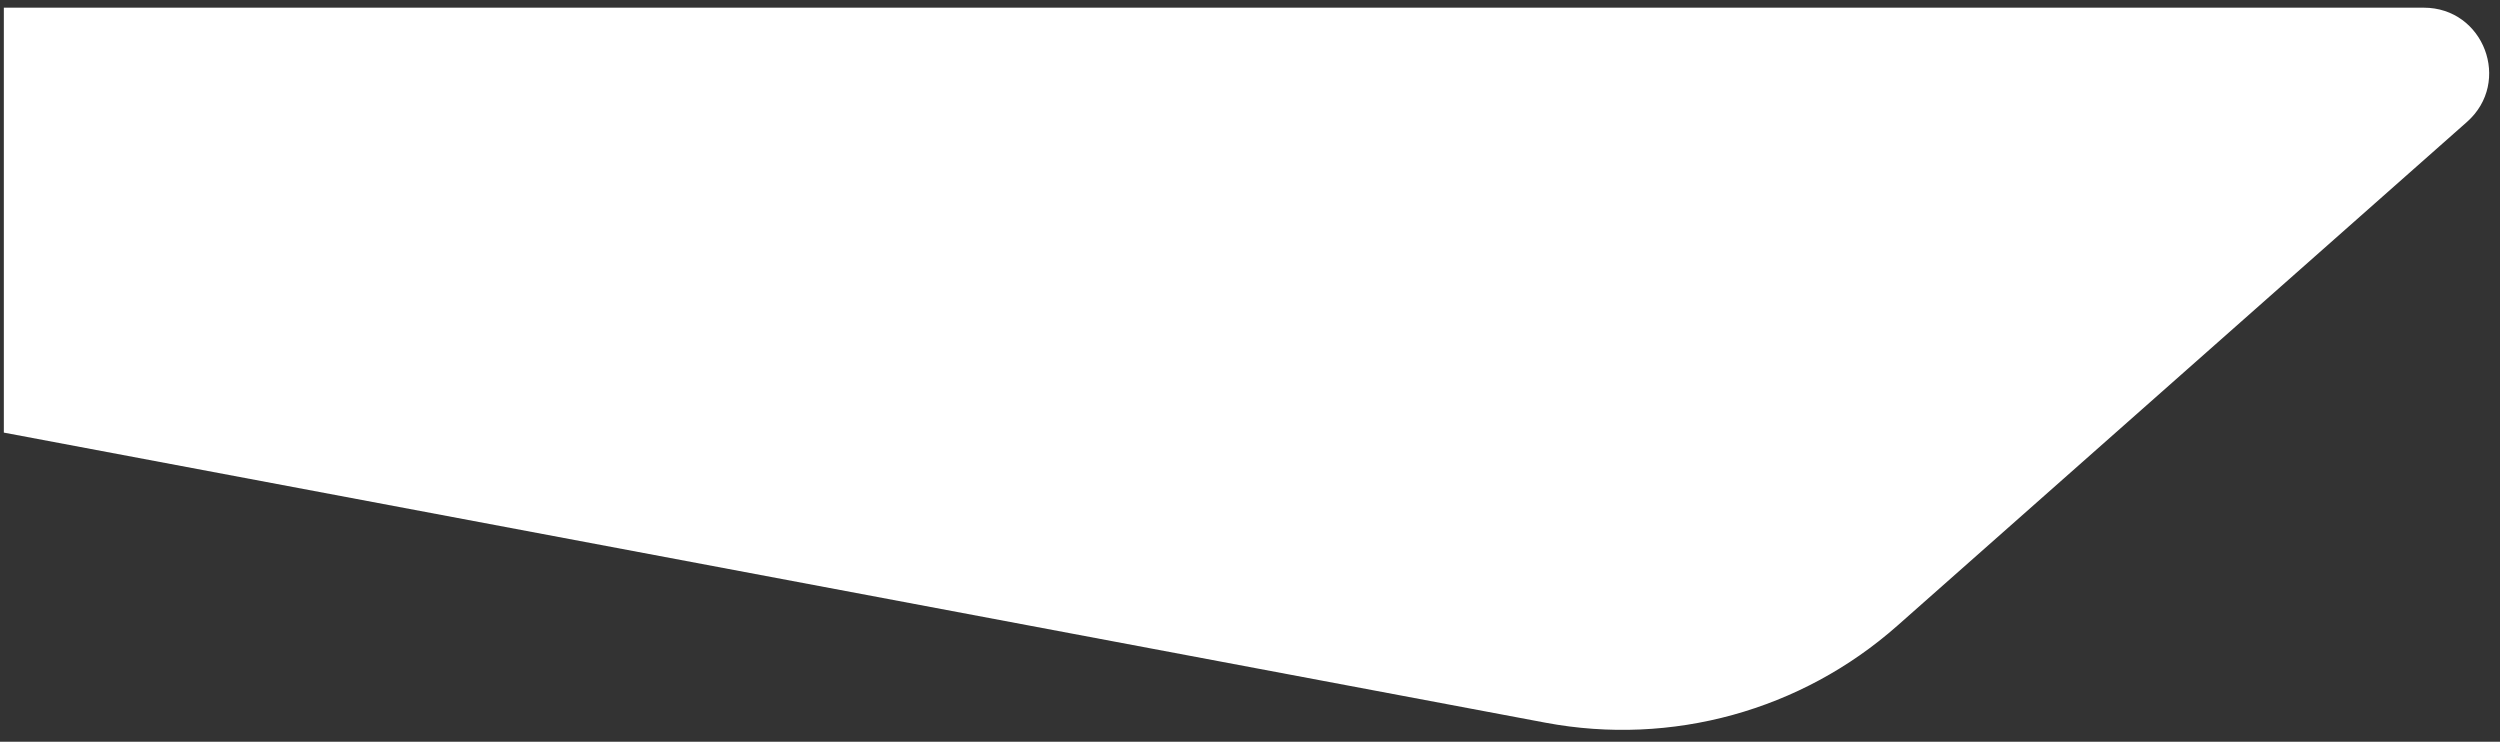 <?xml version="1.0" encoding="UTF-8"?> <!-- Generator: Adobe Illustrator 23.0.1, SVG Export Plug-In . SVG Version: 6.00 Build 0) --> <svg xmlns="http://www.w3.org/2000/svg" xmlns:xlink="http://www.w3.org/1999/xlink" id="Layer_1" x="0px" y="0px" viewBox="0 0 1302 386.3" style="enable-background:new 0 0 1302 386.3;" xml:space="preserve"><rect x="0" y="0" width="1302" height="386.3" fill="#333333" stroke="none"/> <style type="text/css"> .st0{fill:#FFFFFF;} </style> <g> <path class="st0" d="M2,4h1260.3c31.3,0,46,38.7,22.5,59.5L988.1,325.9c-50,44.2-117.5,62.8-183.1,50.5L2,225.3V4z"></path> </g> </svg> 